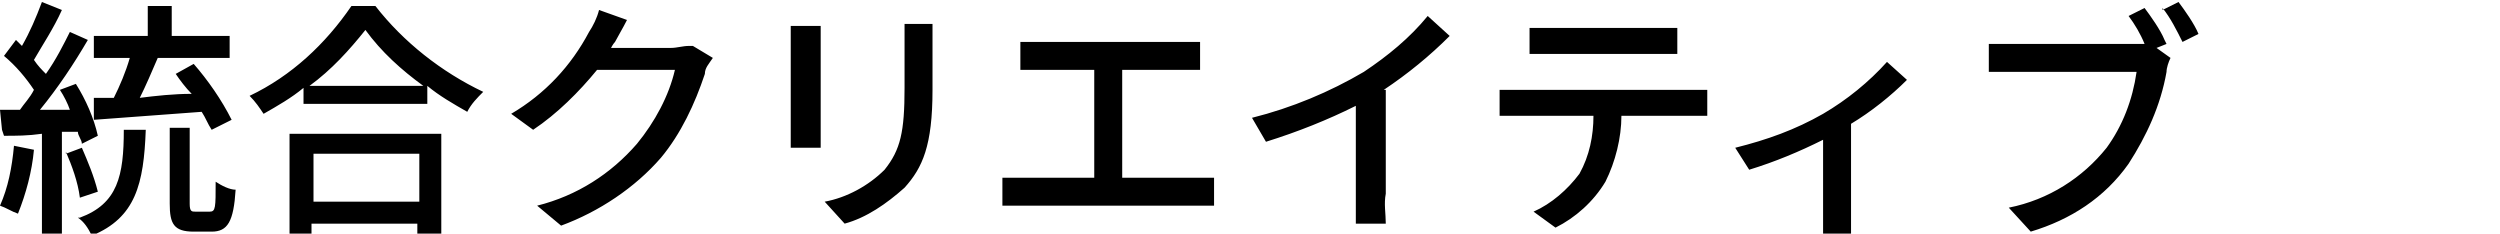 <?xml version="1.0" encoding="UTF-8"?>
<svg id="_レイヤー_1" data-name="レイヤー 1" xmlns="http://www.w3.org/2000/svg" version="1.1" viewBox="0 0 125.2 11.7">
  <defs>
    <style>
      .cls-1, .cls-2 {
        fill: #000;
        stroke-width: 0px;
      }

      .cls-2 {
        display: none;
      }
    </style>
  </defs>
  <path class="cls-2" d="M119.3,11l-1.3-1.5,4.2-3.8-4.2-3.7,1.3-1.5,5.8,5.2-5.8,5.3Z"/>
  <path class="cls-1" d="M6.5,2.9c-.2.7-.5,1.4-.8,2h-1c0,0,0,1.1,0,1.1l5.4-.4c.2.3.3.6.5.9l1-.5c-.5-1-1.2-2-1.9-2.8l-.9.5c.2.3.5.7.8,1-.9,0-1.8.1-2.6.2.3-.6.6-1.3.9-2h3.6v-1.1h-2.9V.3h-1.2v1.5h-2.7v1.1h1.9ZM.2,6.8c.6,0,1.2,0,1.9-.1v5h1v-5.1h.8c0,.2.2.4.2.6l.8-.4c-.2-.9-.6-1.8-1.1-2.6l-.8.3c.2.3.4.7.5,1-.5,0-1.1,0-1.5,0,.9-1.1,1.7-2.3,2.4-3.5l-.9-.4c-.3.6-.7,1.4-1.2,2.1-.2-.2-.4-.4-.6-.7.4-.7,1-1.6,1.4-2.5l-1-.4c-.3.8-.6,1.5-1,2.2-.1-.1-.2-.2-.3-.3l-.6.8c.6.5,1.1,1.1,1.5,1.7-.2.4-.5.7-.7,1H0s.1,1,.1,1ZM8.5,6.4v3.8c0,1,.2,1.4,1.2,1.4h.9c.8,0,1.1-.5,1.2-2.1-.3,0-.7-.2-1-.4,0,1.3,0,1.5-.3,1.5h-.7c-.2,0-.3,0-.3-.4v-3.8h-1.1ZM3.9,10.9c.3.2.5.5.7.9,2.2-.9,2.6-2.6,2.7-5.3h-1.1c0,2.3-.3,3.7-2.2,4.4ZM0,10.3c.3.1.6.3.9.4.4-1,.7-2.1.8-3.2l-1-.2C.6,8.4.4,9.4,0,10.3ZM3.3,7.6c.3.7.6,1.5.7,2.3l.9-.3c-.2-.8-.5-1.5-.8-2.2l-.8.3ZM14.5,6.7v5h1.1v-.5h5.3v.5h1.2v-5h-7.7ZM12.5,4.8c.3.3.5.6.7.9.7-.4,1.4-.8,2-1.3v.8h6.2v-.9c.6.5,1.3.9,2,1.3.2-.4.5-.7.8-1-2.1-1-4-2.5-5.4-4.3h-1.2c-1.3,1.9-3,3.5-5.1,4.5ZM21,7.7v2.4h-5.3v-2.4h5.3ZM15.5,4.3c1.1-.8,2-1.8,2.8-2.8.8,1.1,1.8,2,2.9,2.8h-5.7ZM34.5,2.3c-.3,0-.6.1-.9.1h-3c0,0,.1-.2.2-.3.1-.2.4-.7.6-1.1l-1.4-.5c-.1.4-.3.8-.5,1.1-.9,1.7-2.2,3.1-3.9,4.1l1.1.8c1.2-.8,2.3-1.9,3.2-3h3.9c-.3,1.3-1,2.6-1.9,3.7-1.3,1.5-3,2.6-5,3.1l1.2,1c1.9-.7,3.7-1.9,5-3.4,1-1.2,1.7-2.7,2.2-4.2,0-.3.2-.5.4-.8l-1-.6ZM39.6,1.3c0,.3,0,.7,0,.9v4.2c0,.4,0,.8,0,1h1.5c0-.2,0-.7,0-1V2.2c0-.3,0-.6,0-.9h-1.4ZM45.3,1.2c0,.4,0,.8,0,1.1v2.1c0,2.2-.2,3.1-1,4.1-.8.8-1.9,1.4-3,1.6l1,1.1c1.1-.3,2.1-1,3-1.8.9-1,1.4-2.1,1.4-4.9v-2.2c0-.5,0-.8,0-1.1h-1.5ZM51.5,10.3h8.2c.3,0,.8,0,1.1,0v-1.4c-.4,0-.7,0-1.1,0h-3.5V3.5h2.8c.4,0,.7,0,1.1,0v-1.4c-.4,0-.7,0-1.1,0h-6.8c-.4,0-.7,0-1.1,0v1.4c.4,0,.7,0,1.1,0h2.6v5.4h-3.4c-.4,0-.8,0-1.2,0v1.4c.4,0,.8,0,1.2,0h0ZM69.3,4.5c1.2-.8,2.3-1.7,3.3-2.7l-1.1-1c-.9,1.1-2,2-3.2,2.8-1.7,1-3.6,1.8-5.6,2.3l.7,1.2c1.6-.5,3.1-1.1,4.5-1.8v4.4c0,.5,0,1.2,0,1.5h1.5c0-.5-.1-1,0-1.5v-5.2ZM75.1,4.5v1.3c.4,0,.8,0,1.1,0h3.6c0,1-.2,2-.7,2.9-.6.8-1.4,1.5-2.3,1.9l1.1.8c1-.5,1.9-1.3,2.5-2.3.5-1,.8-2.2.8-3.3h3.2c.3,0,.8,0,1.1,0v-1.3c-.3,0-.7,0-1.1,0h-8.1c-.4,0-.8,0-1.1,0h0ZM76.6,2.7c.4,0,.8,0,1.2,0h5c.4,0,.8,0,1.2,0v-1.3c-.4,0-.8,0-1.2,0h-5c-.4,0-.8,0-1.2,0v1.3ZM94.5,3.1c-.9,1-2,1.9-3.2,2.6-1.4.8-2.8,1.3-4.4,1.7l.7,1.1c1.3-.4,2.5-.9,3.7-1.5v3.5c0,.4,0,1,0,1.2h1.4c0-.4,0-.8,0-1.2v-4.3c1-.6,2-1.4,2.8-2.2l-1-.9ZM108.4,2c-.2-.5-.7-1.2-1-1.6l-.8.4c.3.4.6.9.8,1.4-.2,0-.4,0-.5,0h-6c-.4,0-.9,0-1.3,0v1.4c.3,0,.8,0,1.3,0h6.1c-.2,1.4-.7,2.7-1.5,3.8-1.2,1.5-2.9,2.6-4.9,3l1.1,1.2c2-.6,3.7-1.7,4.9-3.4.9-1.4,1.6-2.9,1.9-4.6,0-.2.1-.5.2-.7l-.7-.5.5-.2ZM108.3.4c.4.5.7,1.1,1,1.7l.8-.4c-.2-.5-.7-1.2-1-1.6l-.8.4Z"/>
</svg>